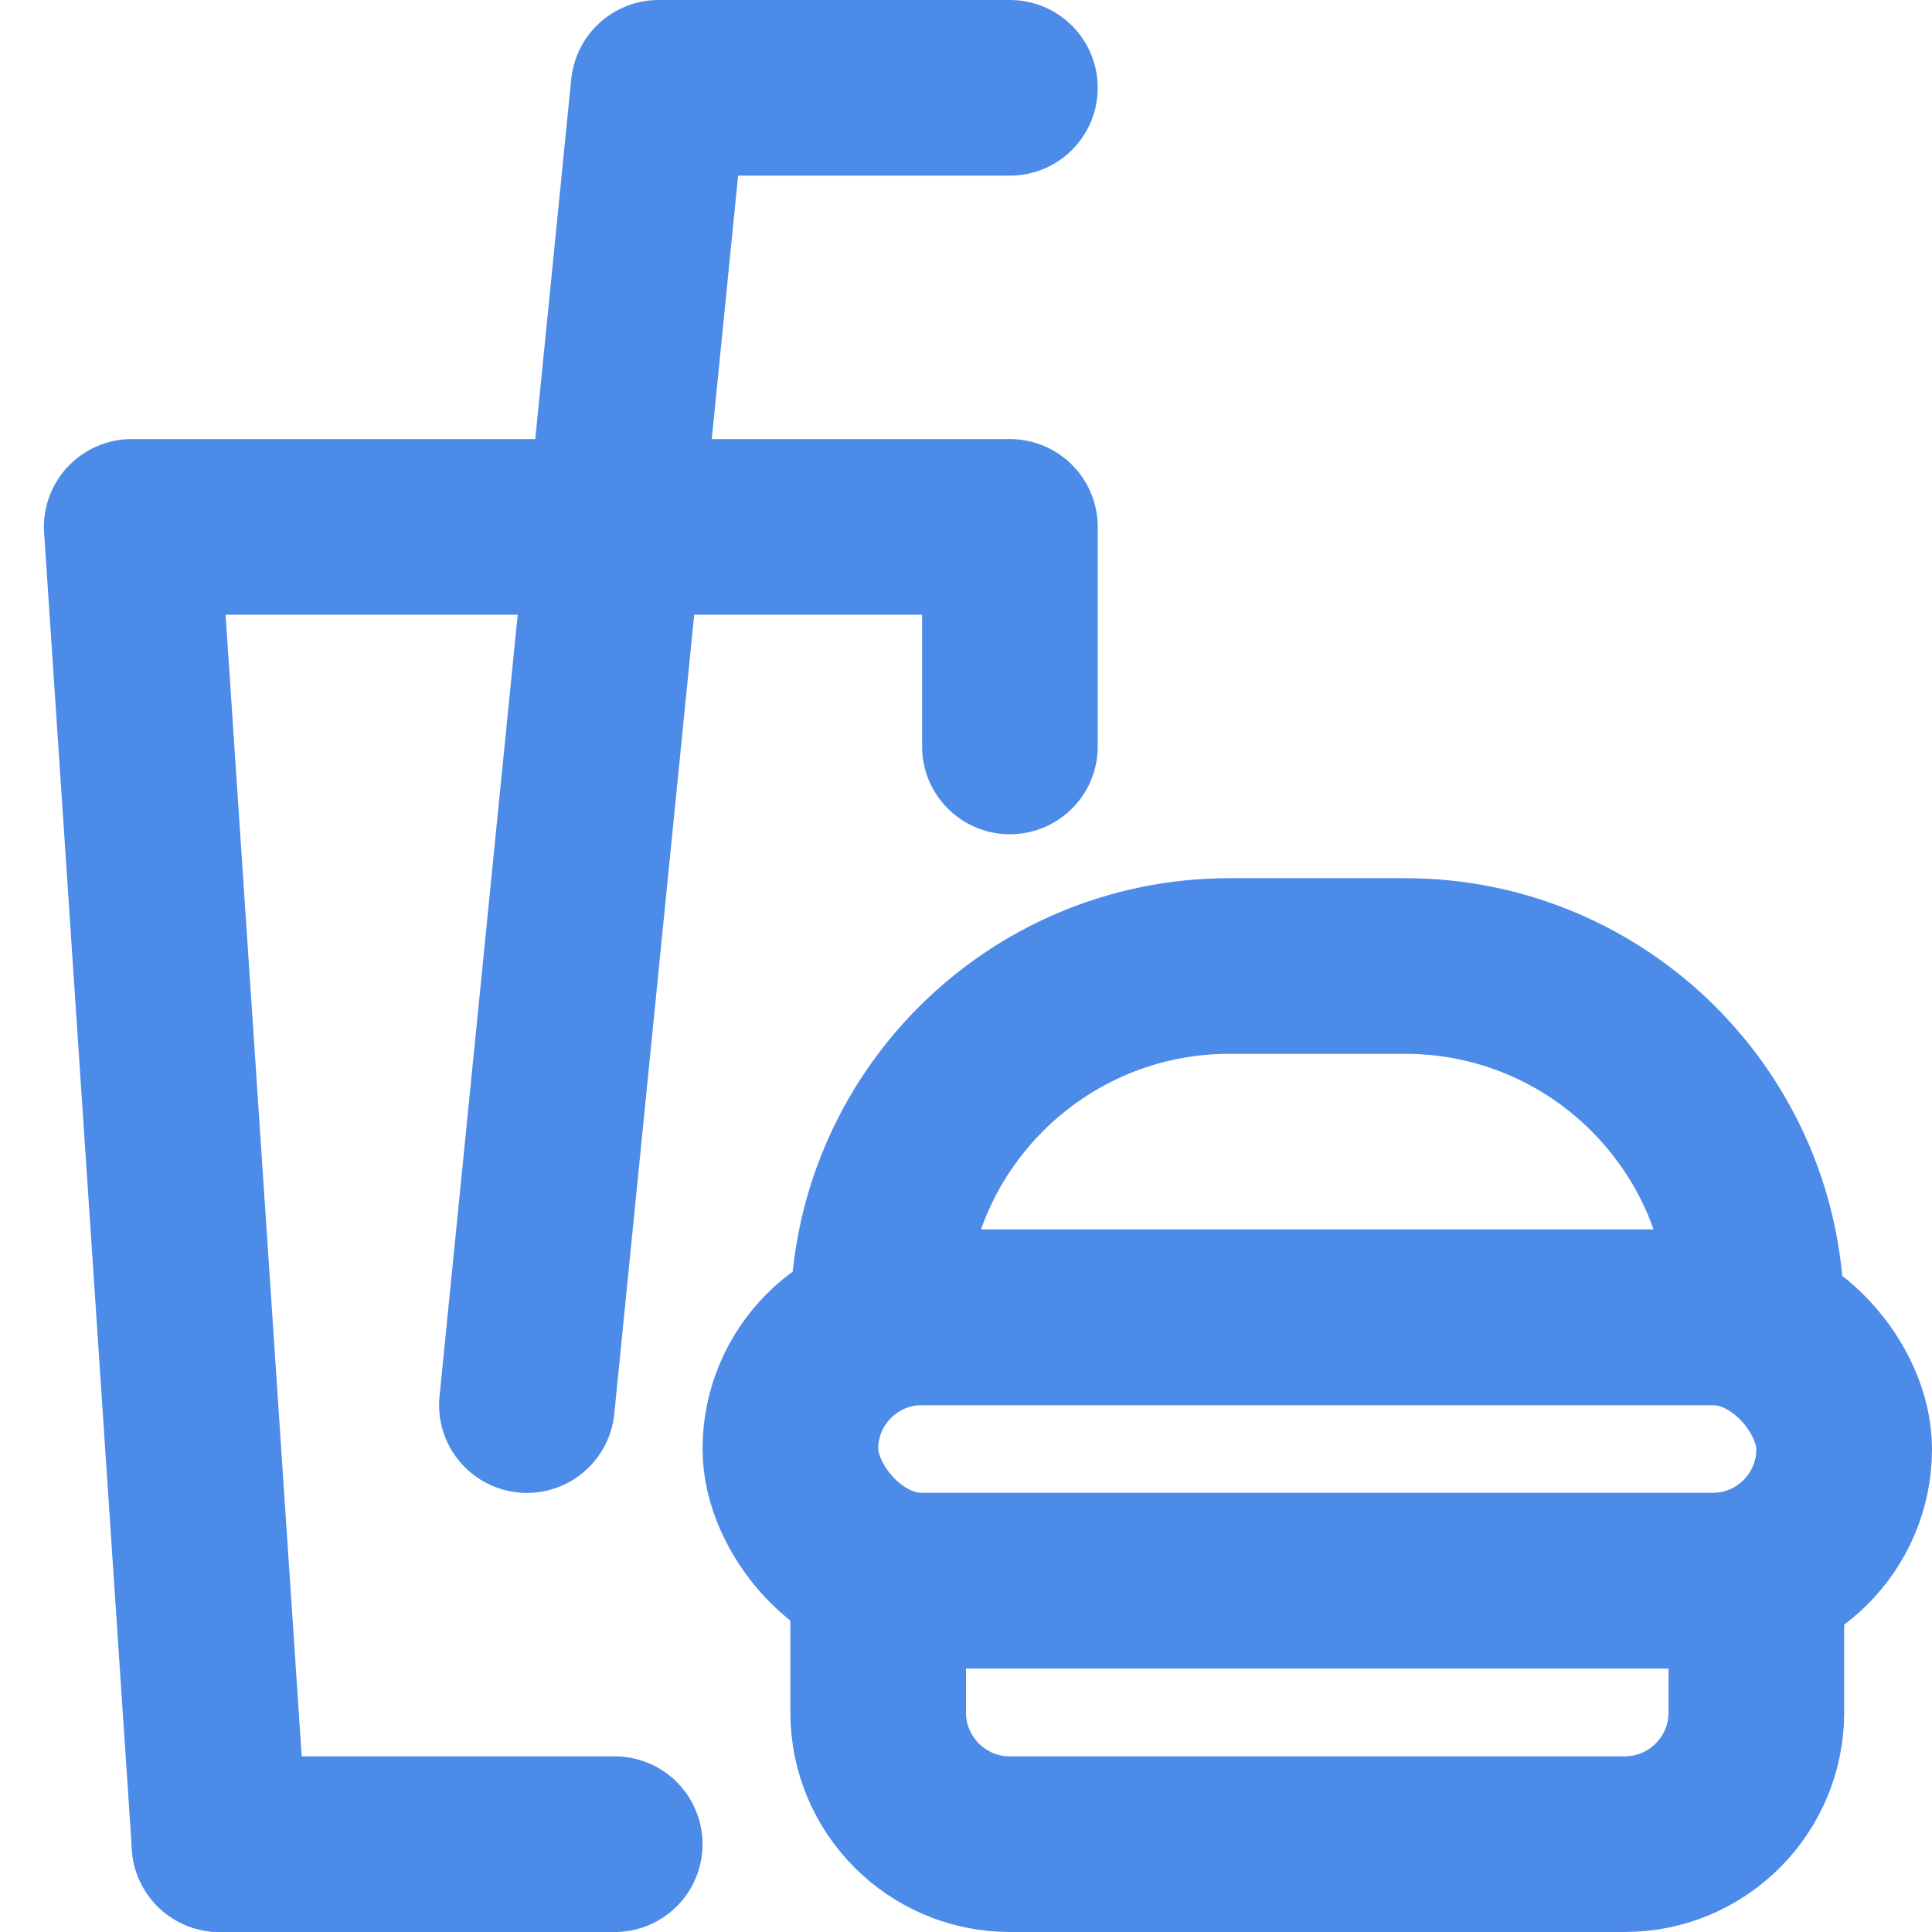 <svg width="22" height="22" viewBox="0 0 22 22" fill="none" xmlns="http://www.w3.org/2000/svg">
<g clip-path="url(#clip0_10952_119)">
<rect x="9" y="15" width="12" height="3" rx="1.5" stroke="#4D8BE9" stroke-width="2"/>
<path d="M10 18H20V19.5C20 20.328 19.328 21 18.5 21H11.5C10.672 21 10 20.328 10 19.5V18Z" stroke="#4D8BE9" stroke-width="2"/>
<path d="M10 15C10 12.791 11.791 11 14 11H16C18.209 11 20 12.791 20 15V15H10V15Z" stroke="#4D8BE9" stroke-width="2"/>
<path d="M2.5 21L1.5 6H11.5V8.5" stroke="#4D8BE9" stroke-width="2" stroke-linecap="round" stroke-linejoin="round"/>
<path d="M2.5 21H7" stroke="#4D8BE9" stroke-width="2" stroke-linecap="round" stroke-linejoin="round"/>
<path d="M6 16L7.5 1H11.5" stroke="#4D8BE9" stroke-width="2" stroke-linecap="round" stroke-linejoin="round"/>
</g>
<defs>
<clipPath id="clip0_10952_119">
<rect width="22" height="22" fill="white"/>
</clipPath>
</defs>
</svg>
